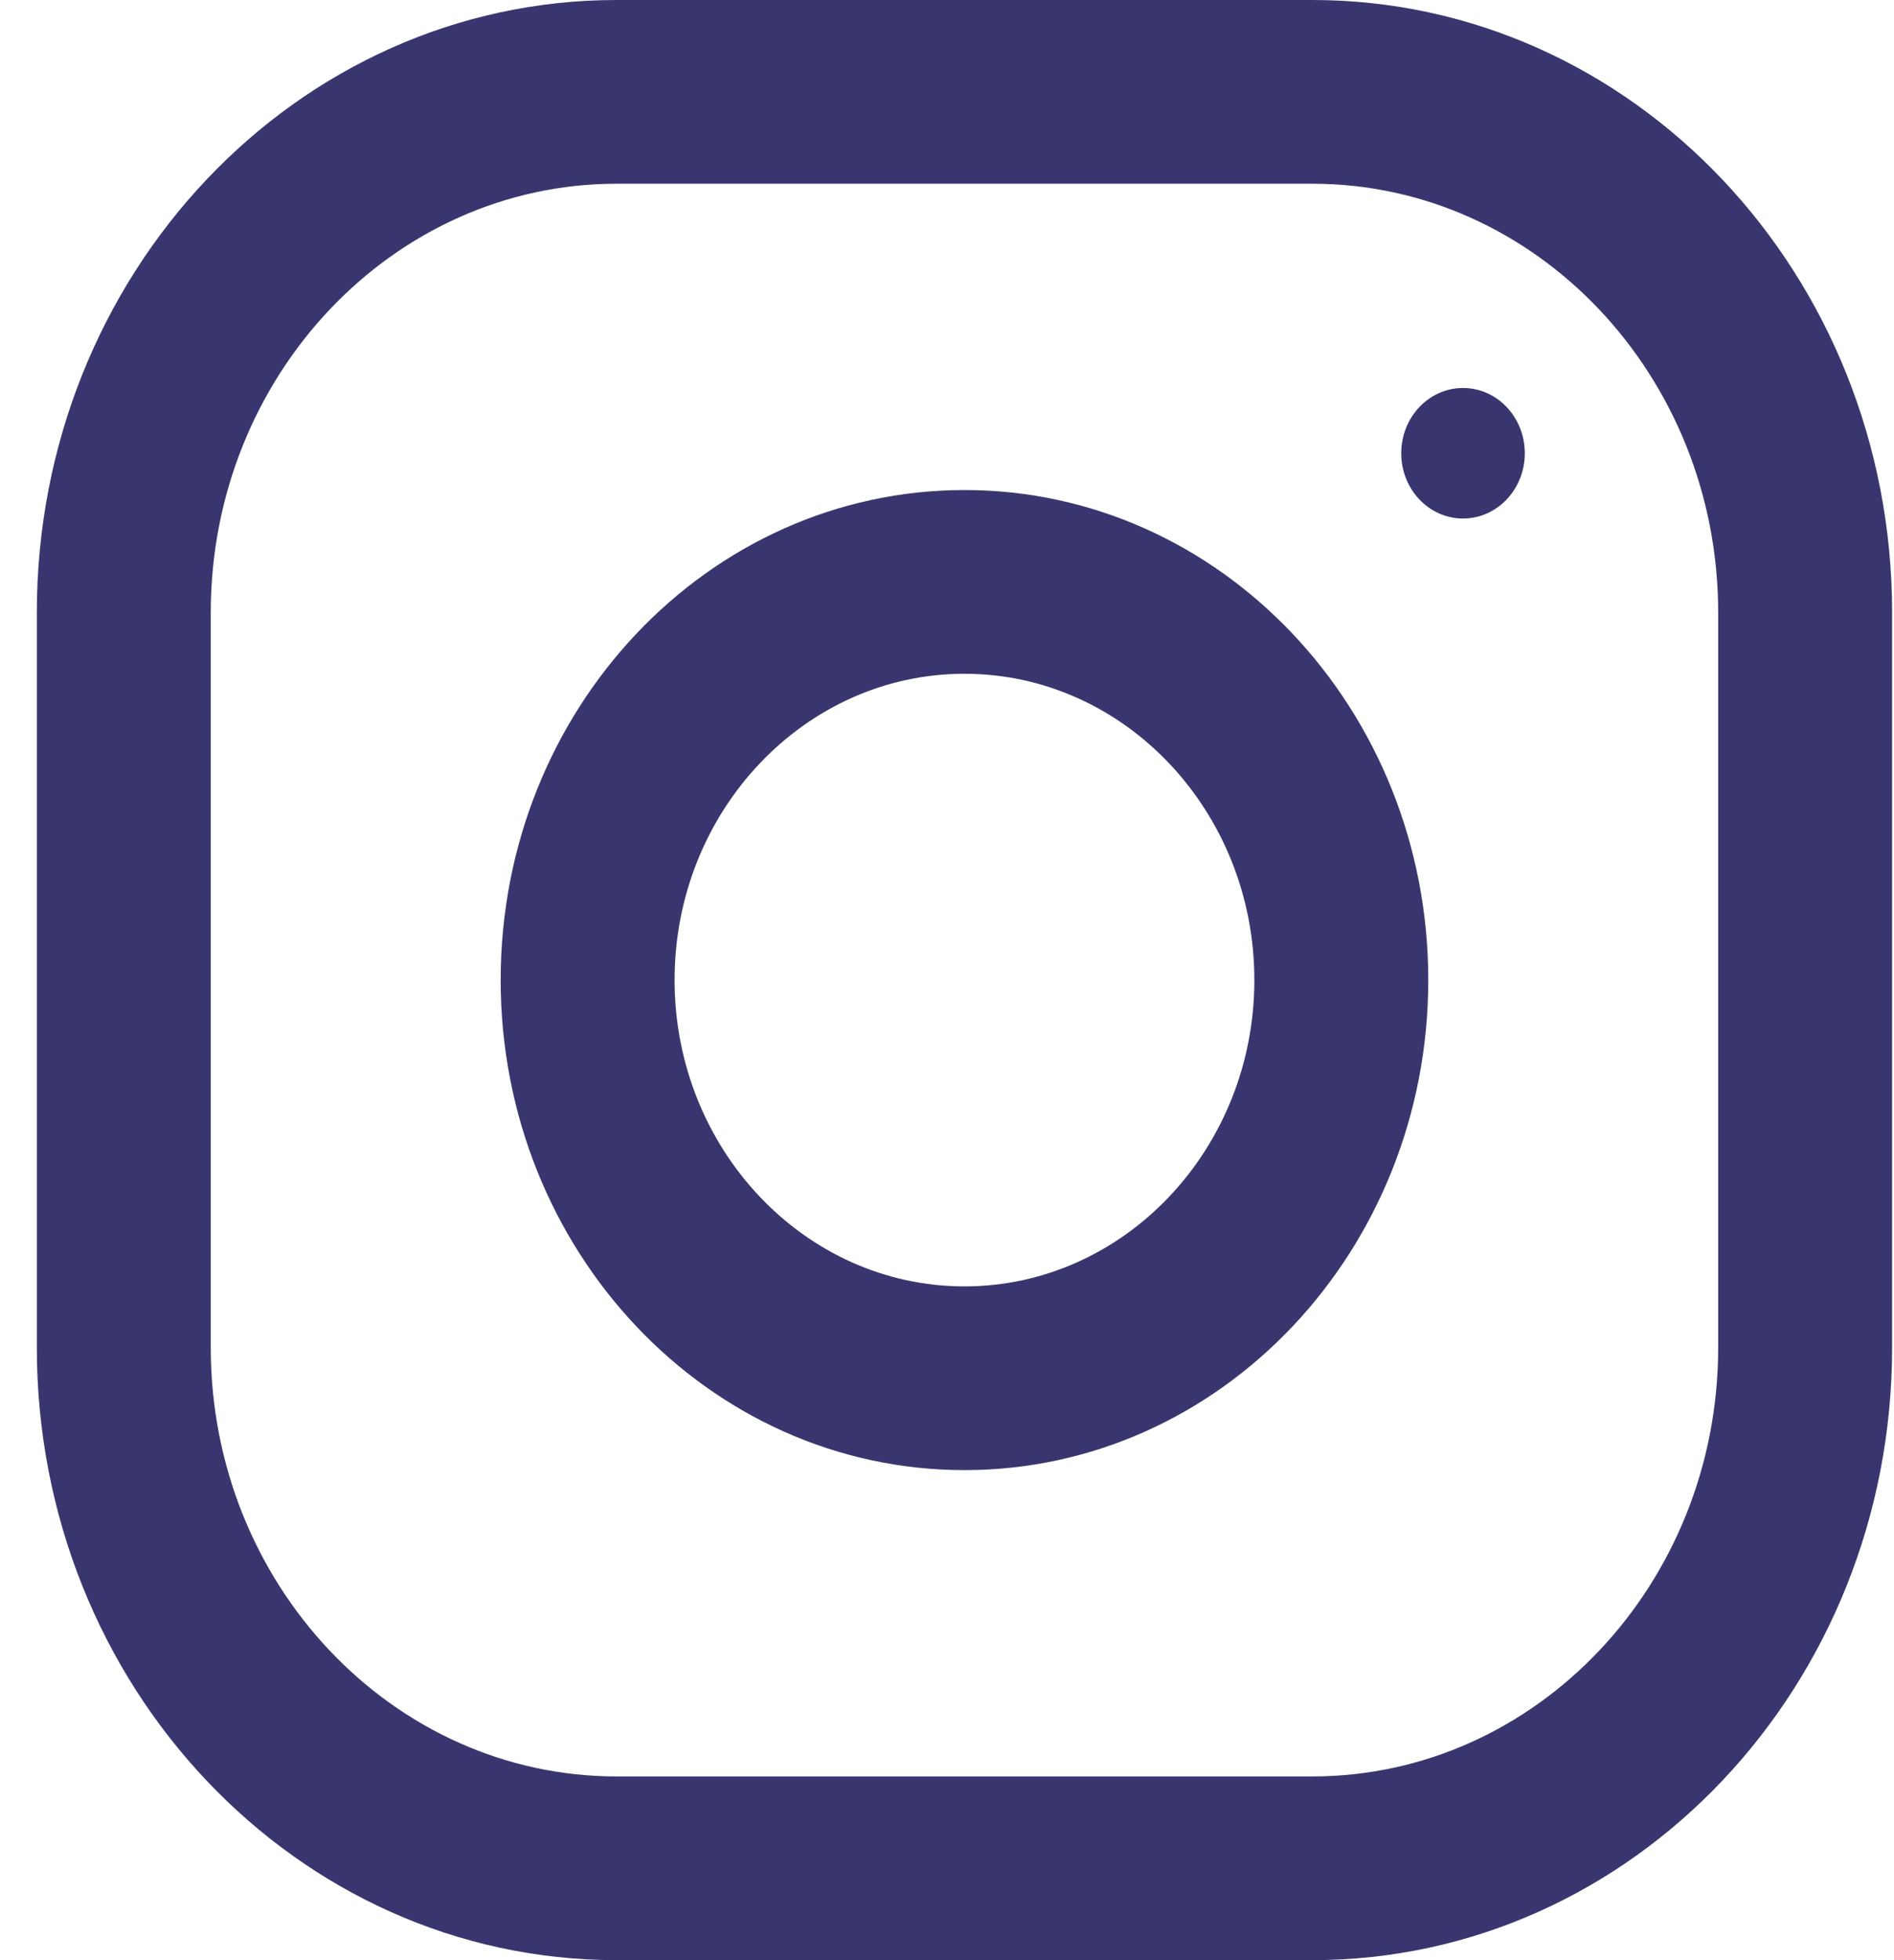 <svg width="29" height="30" viewBox="0 0 29 30" fill="none" xmlns="http://www.w3.org/2000/svg">
<path fill-rule="evenodd" clip-rule="evenodd" d="M9.441 0H20.094C24.996 0 28.971 4.198 28.971 9.375V20.625C28.971 25.802 24.996 30 20.094 30H9.441C4.54 30 0.564 25.802 0.564 20.625V9.375C0.564 4.198 4.54 0 9.441 0ZM20.094 27.188C23.52 27.188 26.308 24.244 26.308 20.625V9.375C26.308 5.756 23.52 2.812 20.094 2.812H9.441C6.015 2.812 3.227 5.756 3.227 9.375V20.625C3.227 24.244 6.015 27.188 9.441 27.188H20.094Z" fill="#39366F"/>
<path fill-rule="evenodd" clip-rule="evenodd" d="M7.666 15C7.666 10.858 10.846 7.5 14.768 7.5C18.689 7.5 21.869 10.858 21.869 15C21.869 19.142 18.689 22.5 14.768 22.5C10.846 22.5 7.666 19.142 7.666 15ZM10.329 15C10.329 17.584 12.321 19.688 14.767 19.688C17.214 19.688 19.206 17.584 19.206 15C19.206 12.414 17.214 10.312 14.767 10.312C12.321 10.312 10.329 12.414 10.329 15Z" fill="#39366F"/>
<ellipse cx="22.401" cy="6.937" rx="0.946" ry="0.999" fill="#39366F"/>
</svg>
